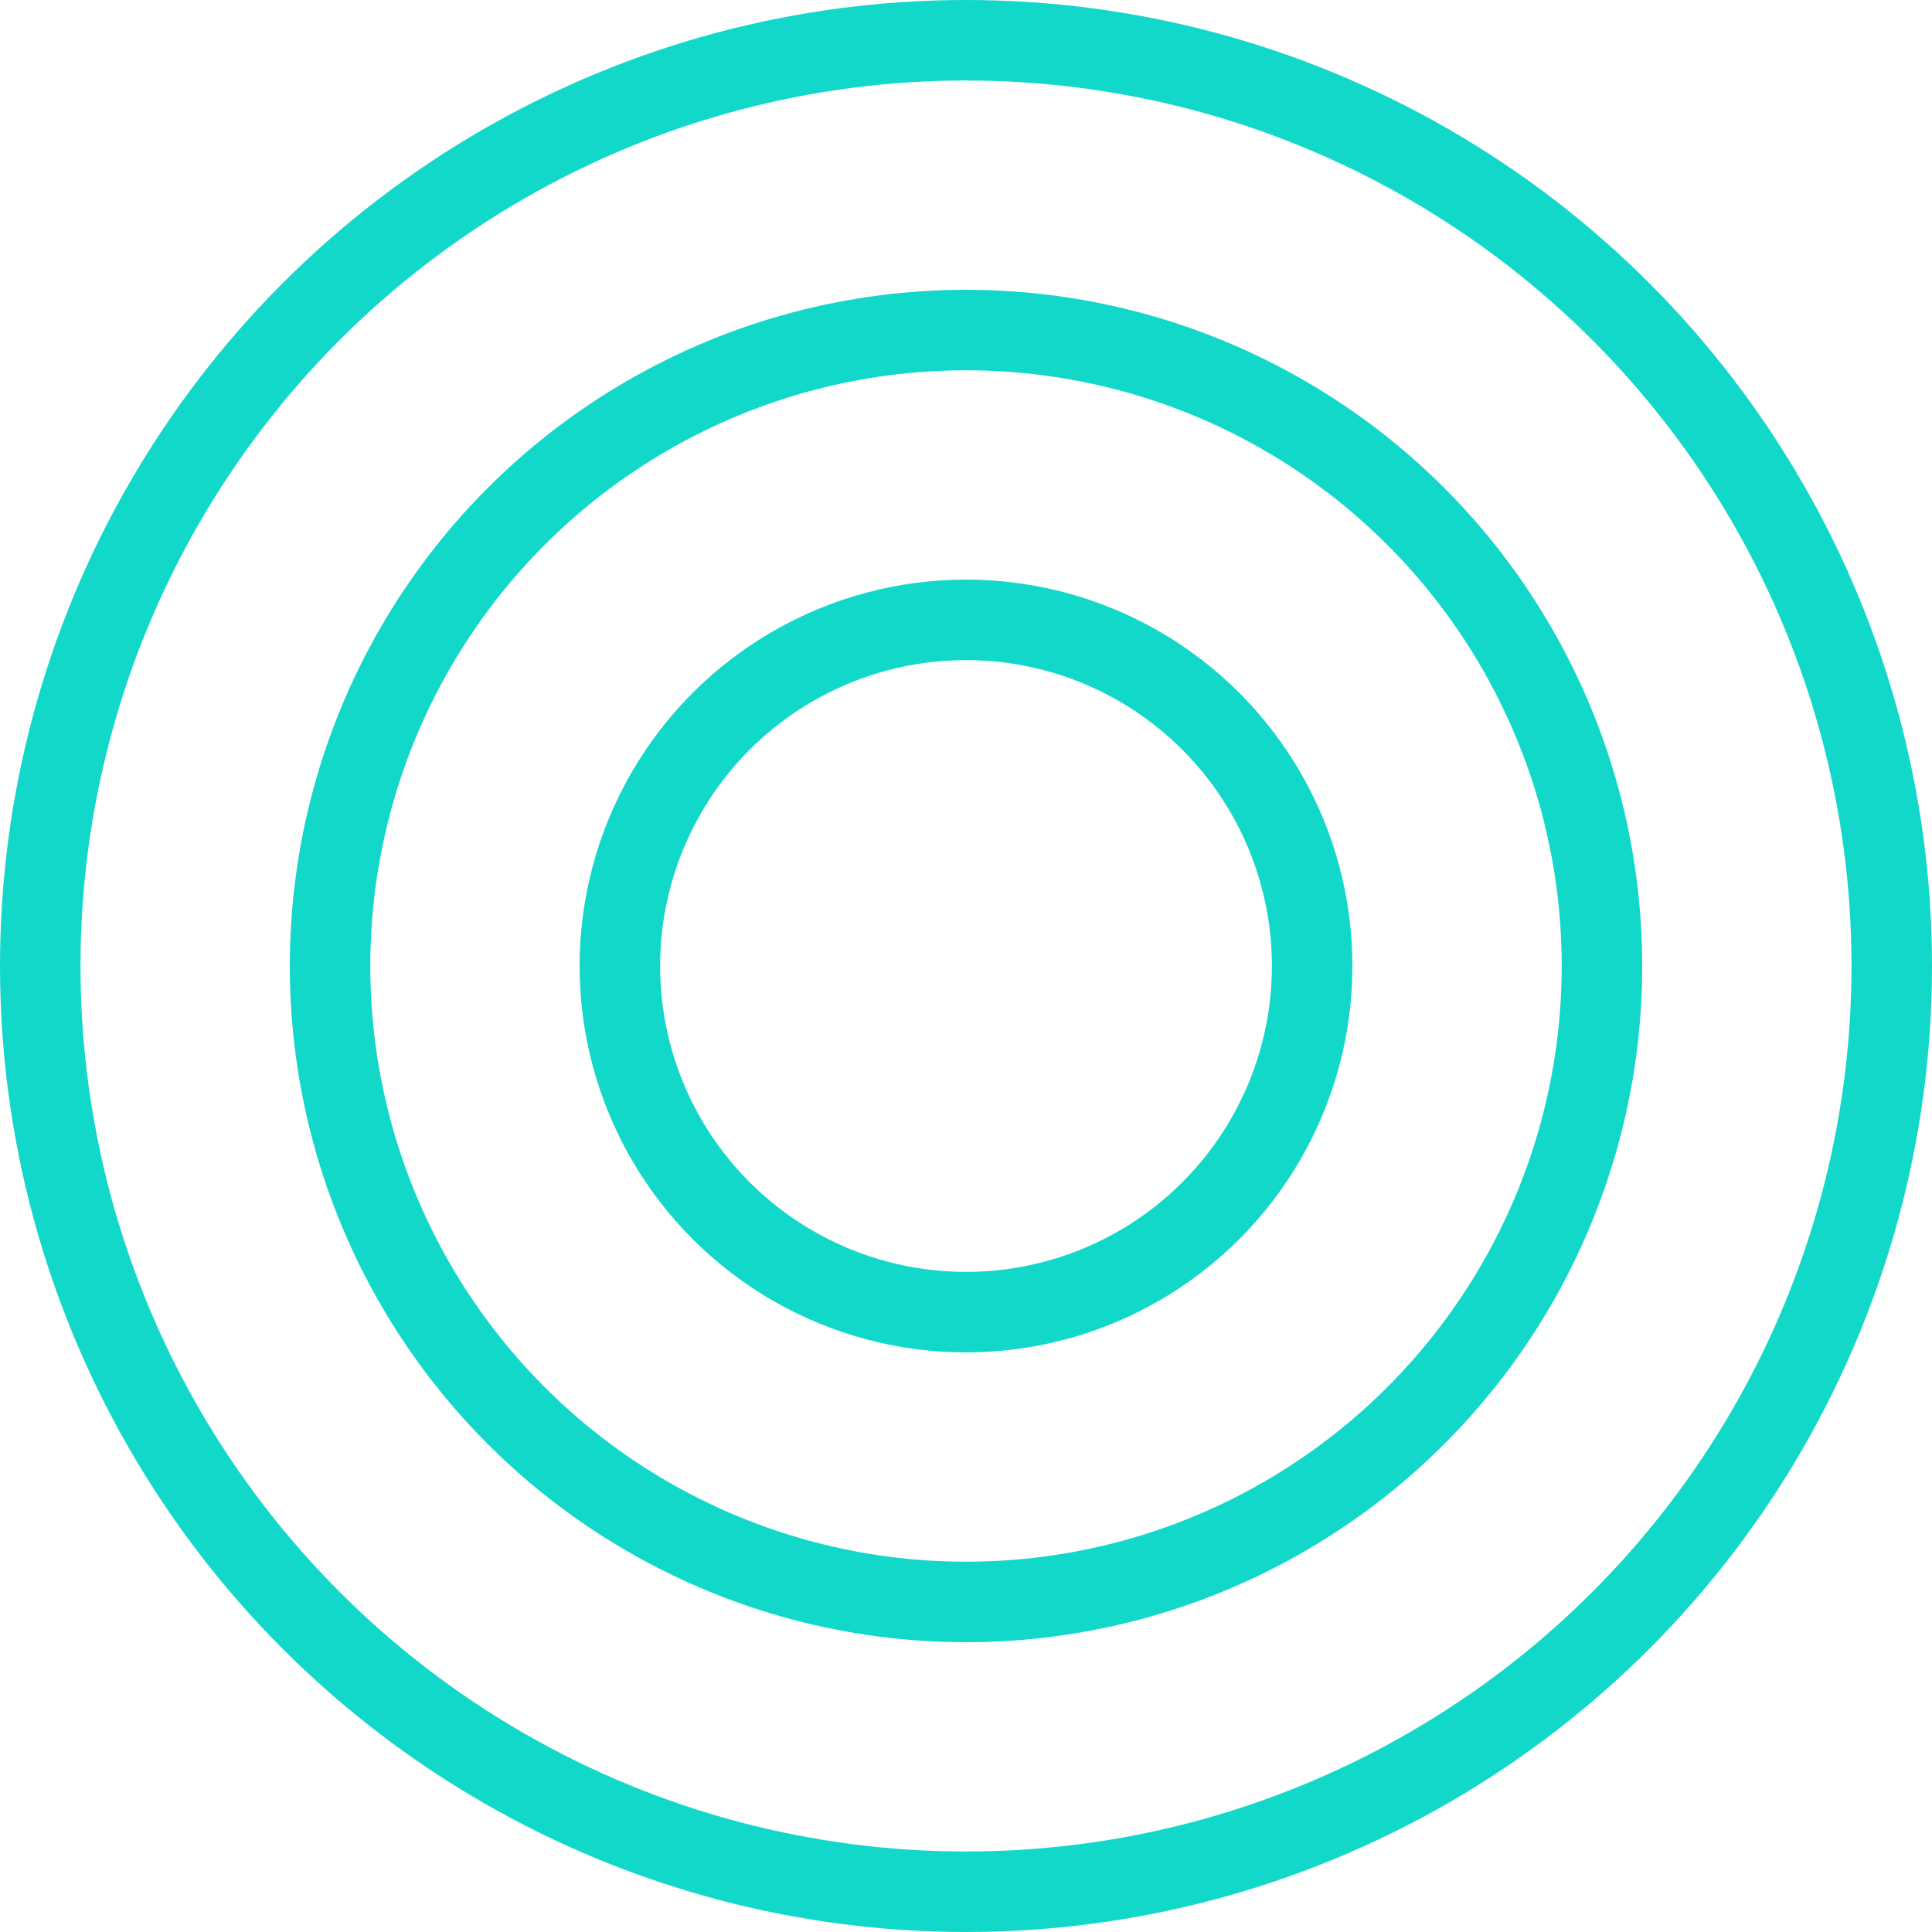<?xml version="1.0" encoding="utf-8"?>
<svg version="1.1" xmlns="http://www.w3.org/2000/svg" xmlns:xlink="http://www.w3.org/1999/xlink" x="0px" y="0px" width="24px" height="24px" xml:space="preserve">
	<defs>
		<symbol id="target-icon">
			<g>
				<circle fill="none" stroke-miterlimit="10" cx="12" cy="12" r="11.5"/>
				<circle fill="none" stroke-miterlimit="10" cx="12" cy="12" r="7.9"/>
				<circle fill="none" stroke-miterlimit="10" cx="12" cy="12" r="4.3"/>
			</g>
		</symbol>
	</defs>

	<!-- Variations -->

			<use xlink:href="#target-icon" x="0" y="0" stroke="#12D8CA"/>
	
</svg>
